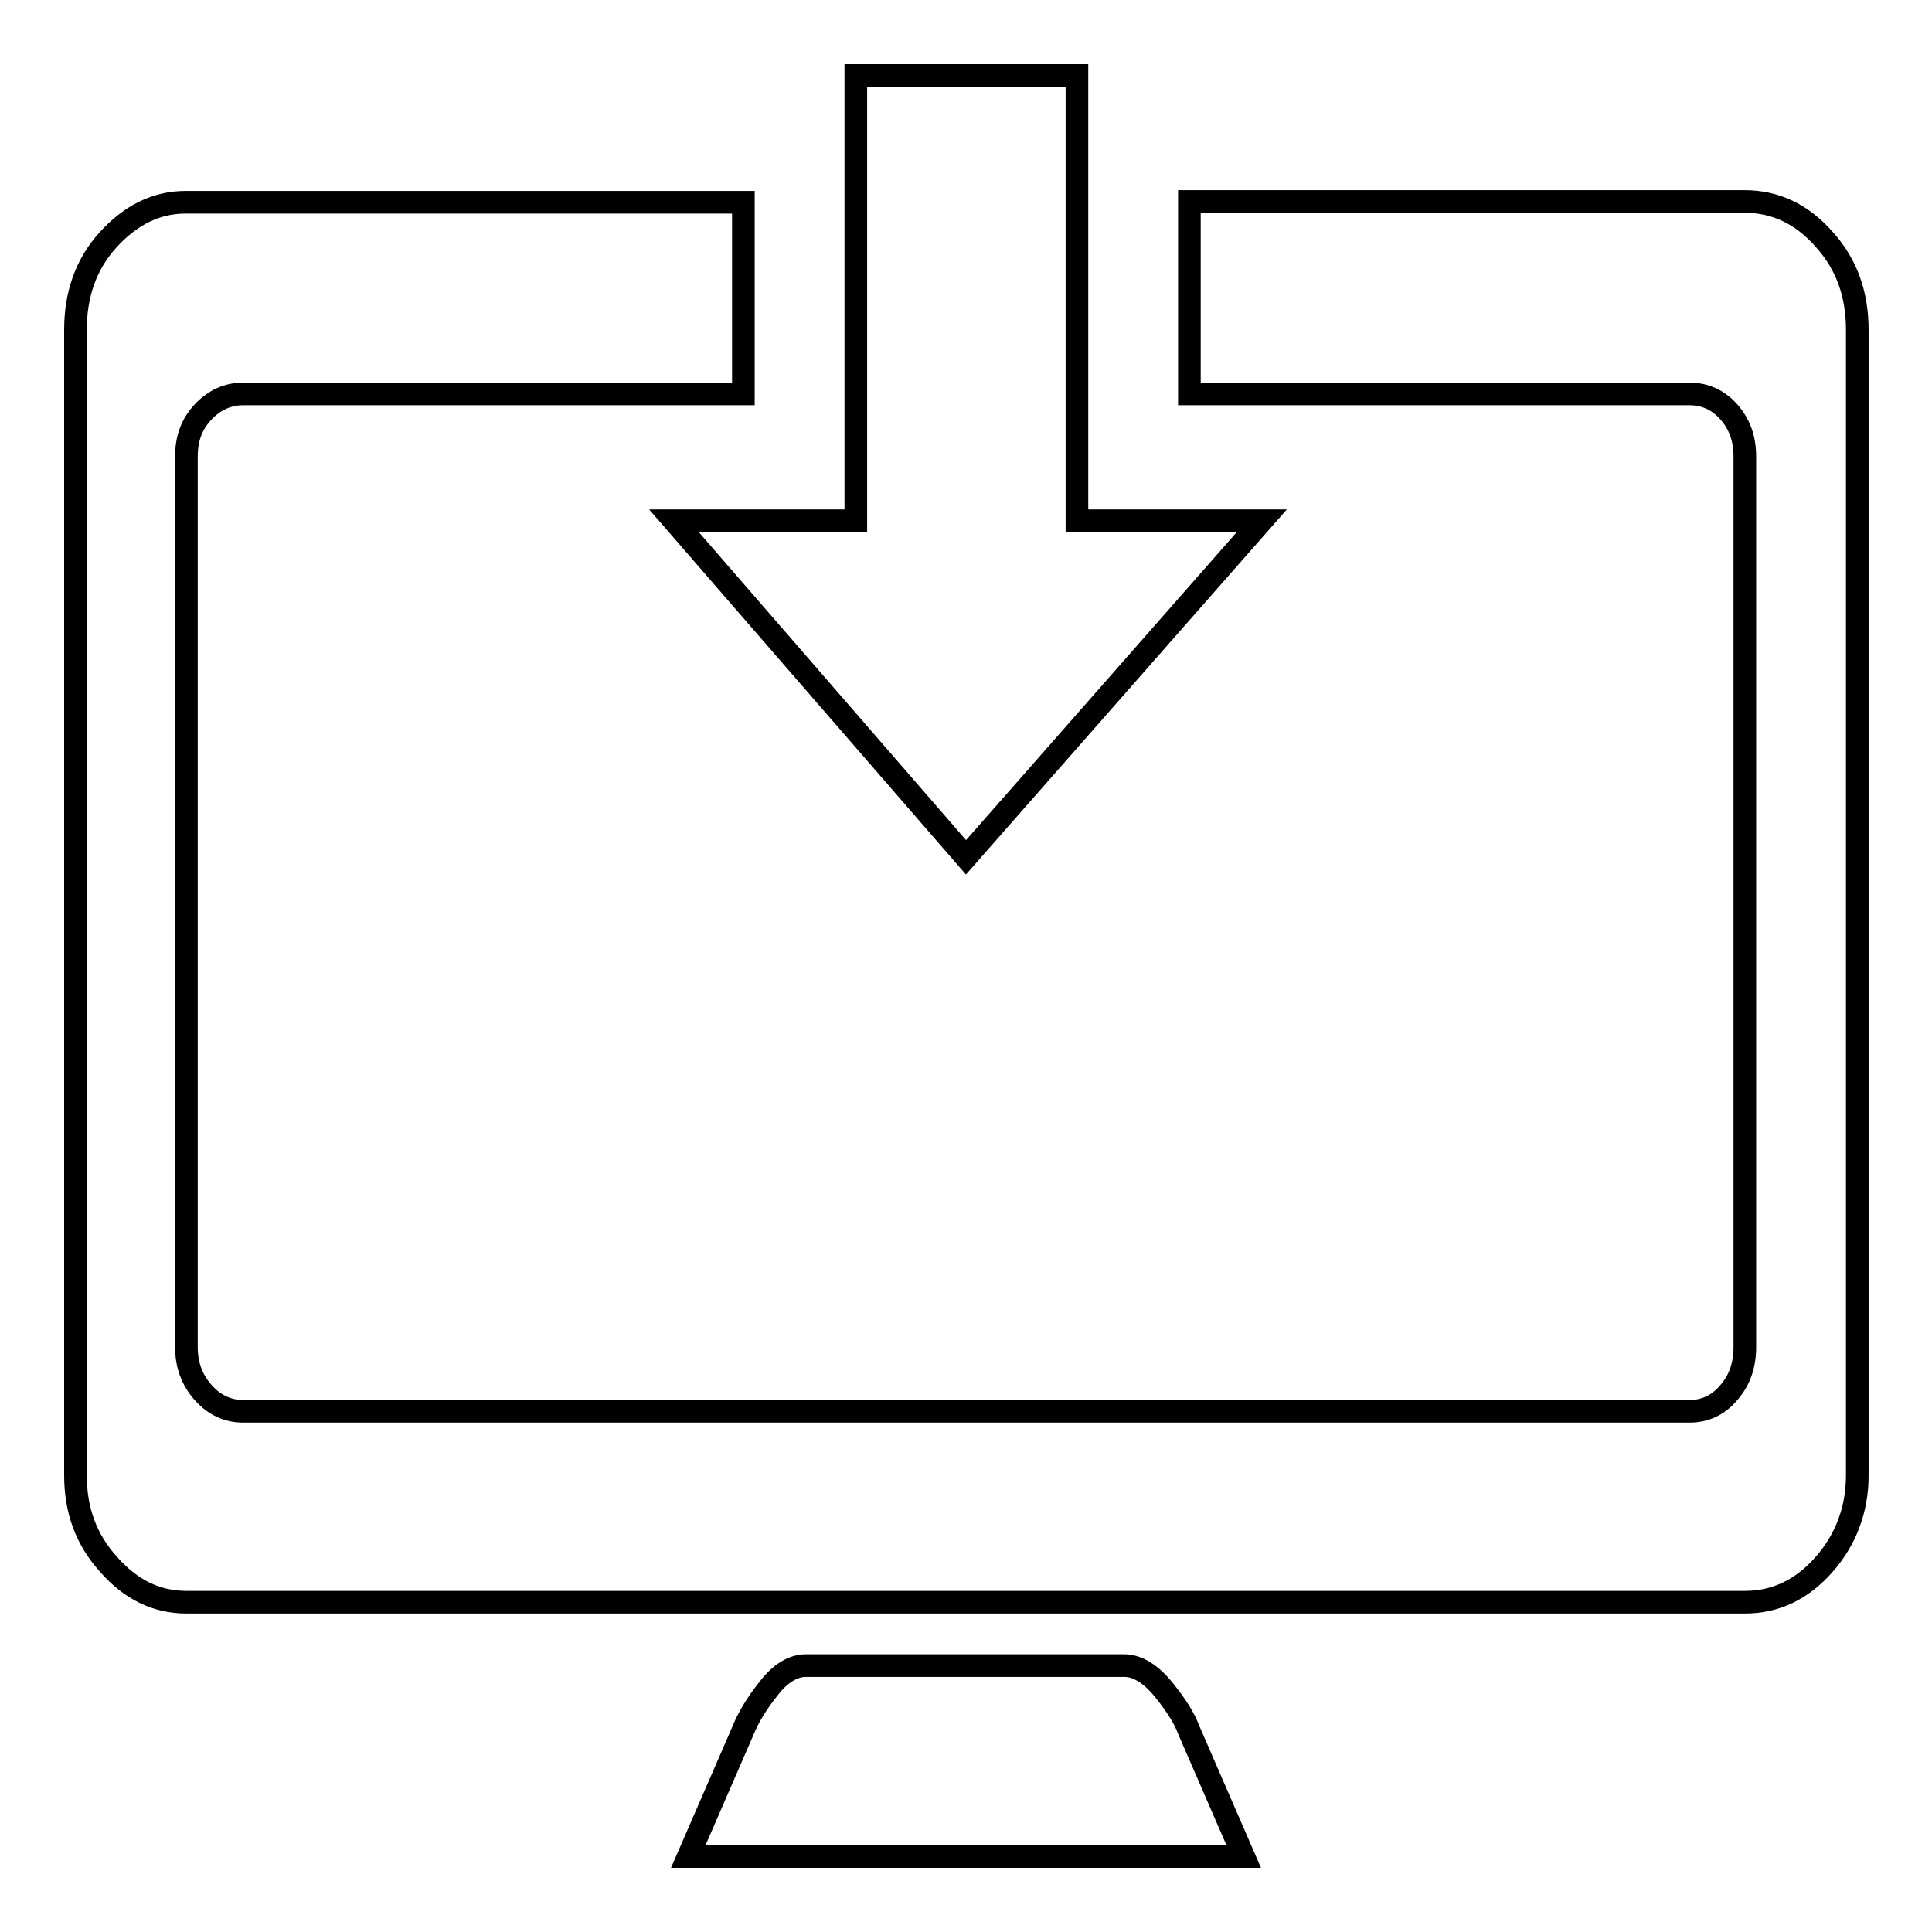 <?xml version="1.0" encoding="utf-8"?>
<!-- Svg Vector Icons : http://www.onlinewebfonts.com/icon -->
<!DOCTYPE svg PUBLIC "-//W3C//DTD SVG 1.1//EN" "http://www.w3.org/Graphics/SVG/1.1/DTD/svg11.dtd">
<svg version="1.1" xmlns="http://www.w3.org/2000/svg" xmlns:xlink="http://www.w3.org/1999/xlink" x="0px" y="0px" viewBox="0 0 256 256" enable-background="new 0 0 256 256" xml:space="preserve">
<g><g><path stroke-width="3" fill-opacity="0" stroke="#000000"  d="M113.4,10v59H89.3l38.7,44.6L167.2,69h-24.5V10H113.4L113.4,10z M24.6,26.8c-3.9,0-7.3,1.7-10.3,5C11.4,35,10,39,10,43.7v151.8c0,4.6,1.4,8.5,4.4,11.8c2.9,3.3,6.3,5,10.3,5h206.5c4.1,0,7.6-1.7,10.5-5c2.9-3.3,4.4-7.3,4.4-11.8V43.7c0-4.7-1.4-8.7-4.4-12c-2.9-3.3-6.4-5-10.5-5h-73.6v25.5h66.3c2,0,3.8,0.8,5.2,2.4c1.4,1.6,2.1,3.5,2.1,5.9v118c0,2.4-0.7,4.4-2.1,6c-1.4,1.7-3.2,2.5-5.2,2.5H32.2c-2,0-3.8-0.8-5.3-2.5c-1.5-1.7-2.2-3.7-2.2-6v-118c0-2.4,0.7-4.3,2.2-5.9c1.5-1.6,3.3-2.4,5.3-2.4h66.3V26.8H24.6L24.6,26.8z M91.2,246h73.6l-7.3-16.8c-0.5-1.4-1.6-3.2-3.3-5.3s-3.5-3.2-5.2-3.2h-42.2c-1.7,0-3.4,1-5,3.1c-1.6,2-2.7,3.9-3.3,5.4L91.2,246z"/></g></g>
</svg>
